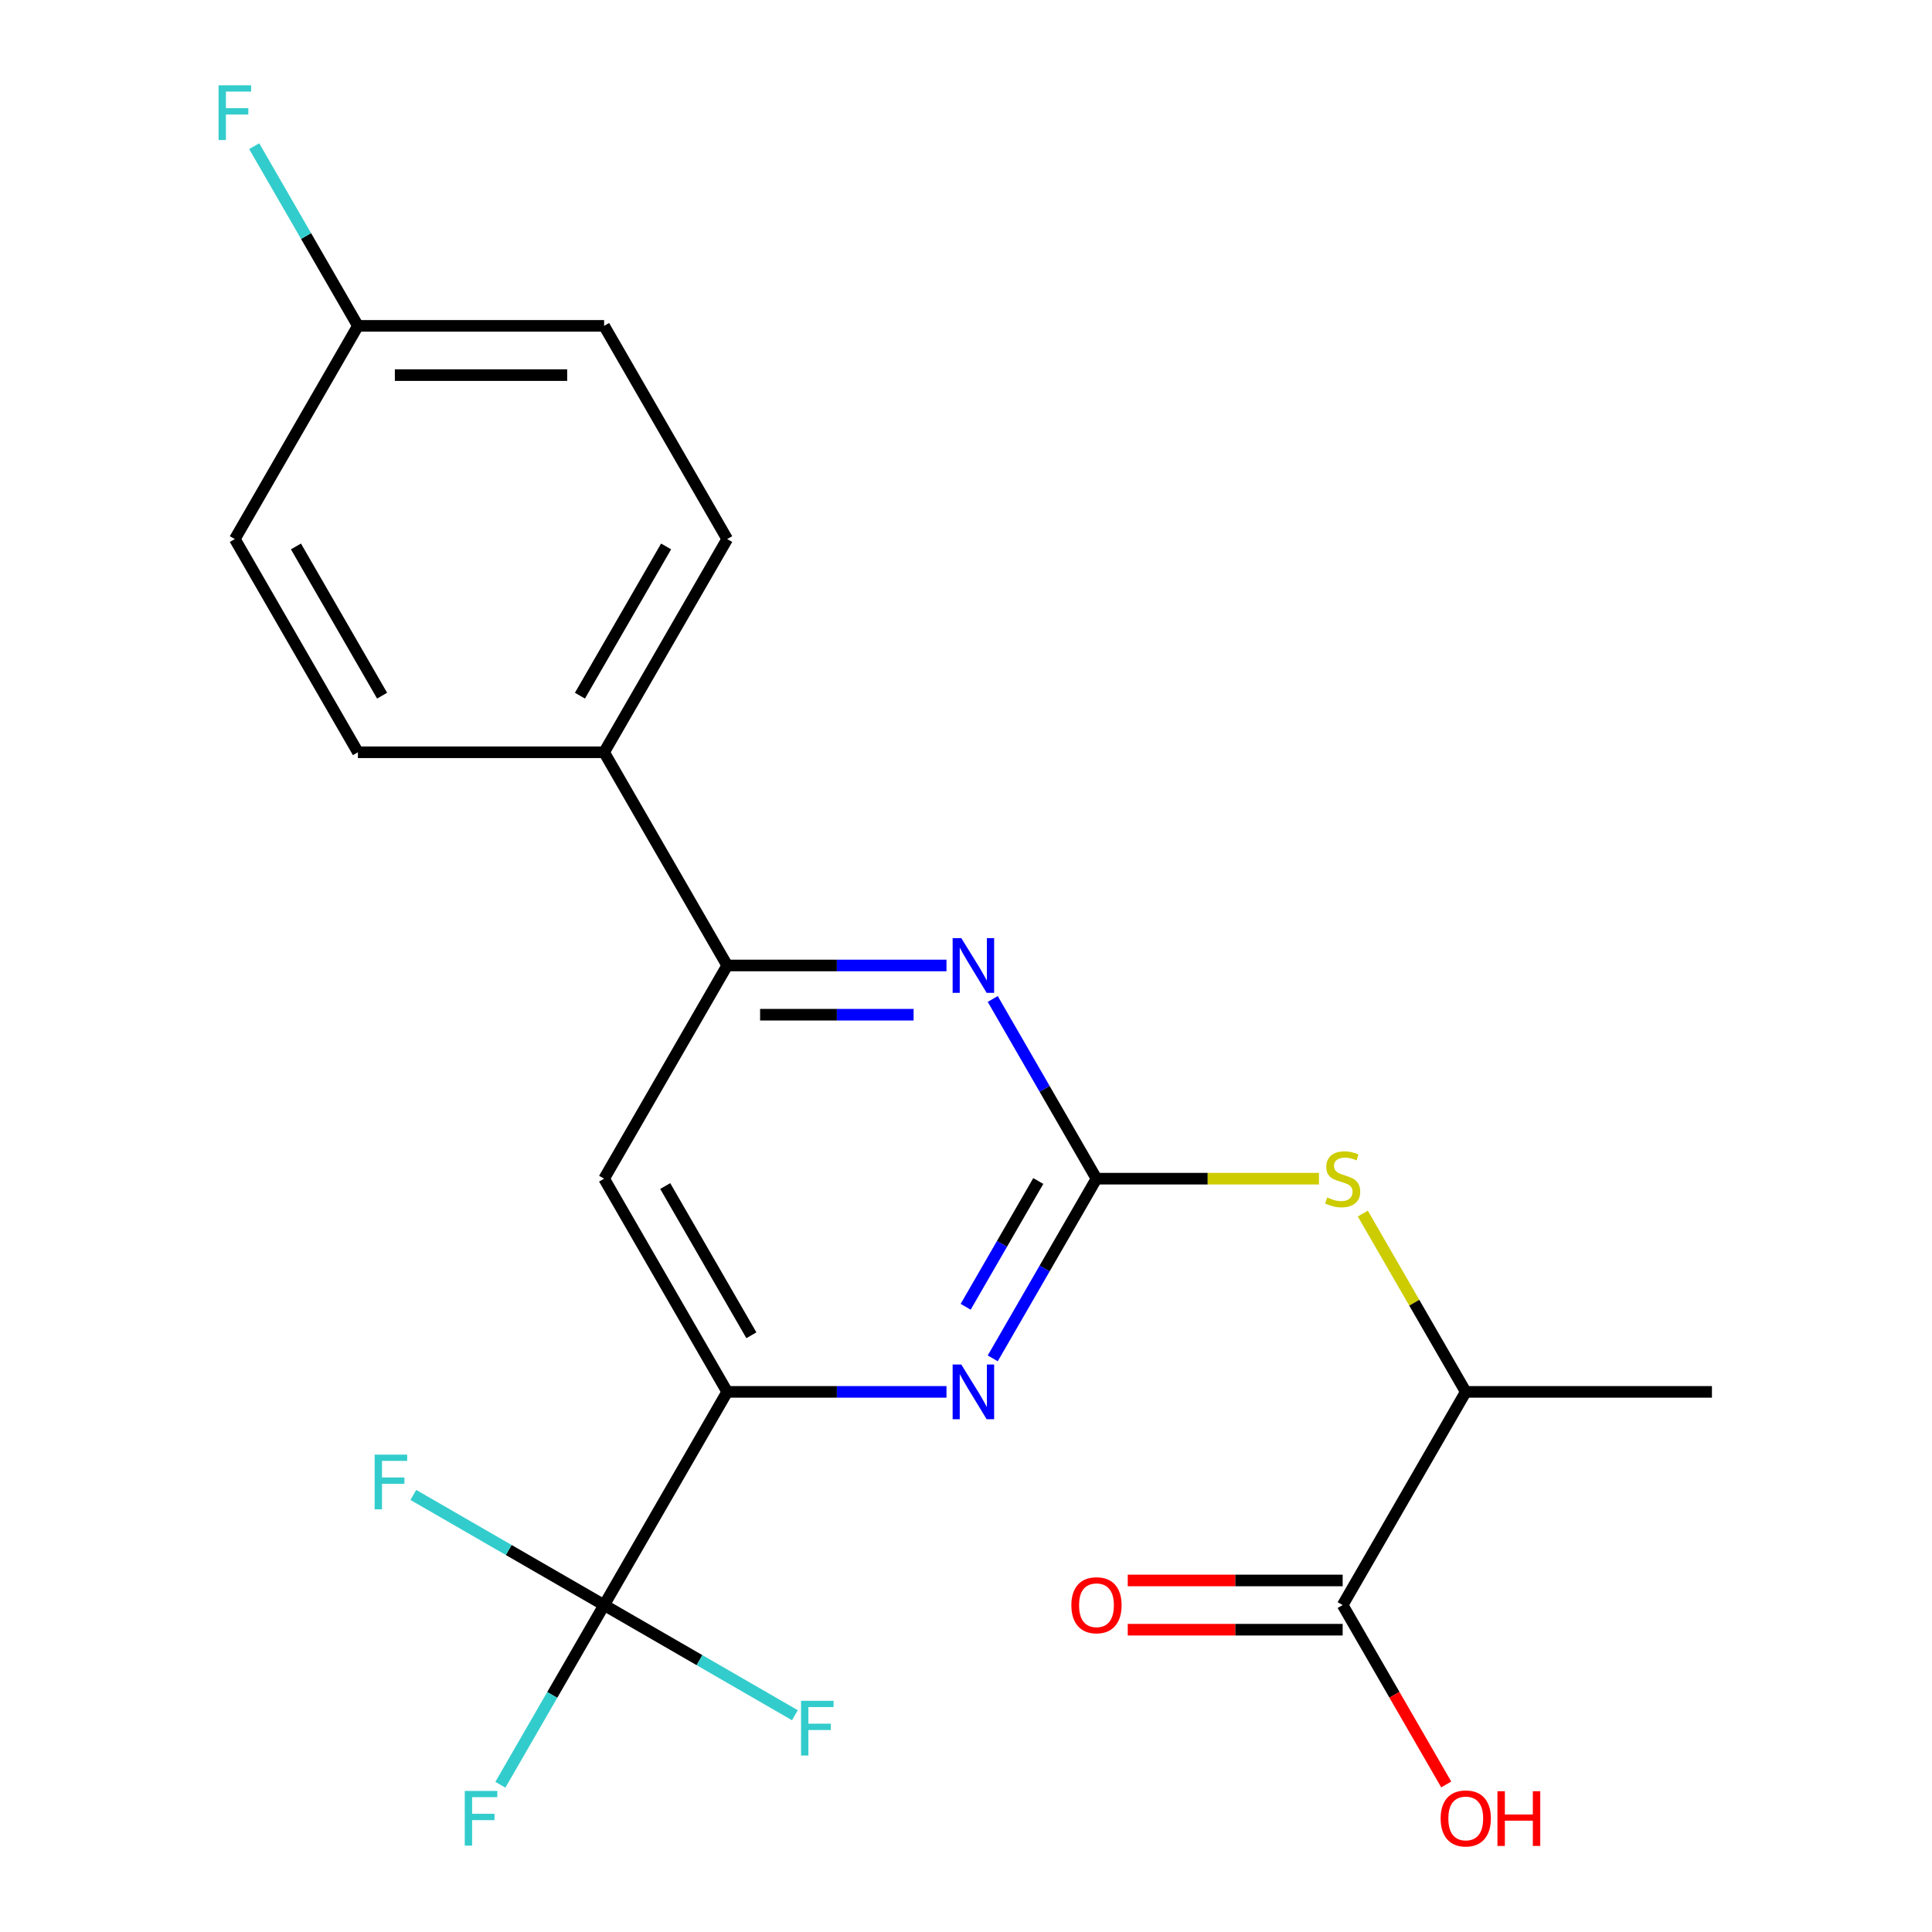<?xml version='1.0' encoding='iso-8859-1'?>
<svg version='1.1' baseProfile='full'
              xmlns='http://www.w3.org/2000/svg'
                      xmlns:rdkit='http://www.rdkit.org/xml'
                      xmlns:xlink='http://www.w3.org/1999/xlink'
                  xml:space='preserve'
width='1000px' height='1000px' viewBox='0 0 1000 1000'>
<!-- END OF HEADER -->
<rect style='opacity:1.0;fill:#FFFFFF;stroke:none' width='1000' height='1000' x='0' y='0'> </rect>
<path class='bond-0' d='M 567.536,610.08 L 540.687,656.584' style='fill:none;fill-rule:evenodd;stroke:#000000;stroke-width:6px;stroke-linecap:butt;stroke-linejoin:miter;stroke-opacity:1' />
<path class='bond-0' d='M 540.687,656.584 L 513.839,703.087' style='fill:none;fill-rule:evenodd;stroke:#0000FF;stroke-width:6px;stroke-linecap:butt;stroke-linejoin:miter;stroke-opacity:1' />
<path class='bond-0' d='M 537.411,611.289 L 518.617,643.841' style='fill:none;fill-rule:evenodd;stroke:#000000;stroke-width:6px;stroke-linecap:butt;stroke-linejoin:miter;stroke-opacity:1' />
<path class='bond-0' d='M 518.617,643.841 L 499.823,676.394' style='fill:none;fill-rule:evenodd;stroke:#0000FF;stroke-width:6px;stroke-linecap:butt;stroke-linejoin:miter;stroke-opacity:1' />
<path class='bond-2' d='M 567.536,610.08 L 540.687,563.577' style='fill:none;fill-rule:evenodd;stroke:#000000;stroke-width:6px;stroke-linecap:butt;stroke-linejoin:miter;stroke-opacity:1' />
<path class='bond-2' d='M 540.687,563.577 L 513.839,517.073' style='fill:none;fill-rule:evenodd;stroke:#0000FF;stroke-width:6px;stroke-linecap:butt;stroke-linejoin:miter;stroke-opacity:1' />
<path class='bond-6' d='M 567.536,610.08 L 625.116,610.08' style='fill:none;fill-rule:evenodd;stroke:#000000;stroke-width:6px;stroke-linecap:butt;stroke-linejoin:miter;stroke-opacity:1' />
<path class='bond-6' d='M 625.116,610.08 L 682.695,610.08' style='fill:none;fill-rule:evenodd;stroke:#CCCC00;stroke-width:6px;stroke-linecap:butt;stroke-linejoin:miter;stroke-opacity:1' />
<path class='bond-3' d='M 489.899,720.433 L 433.149,720.433' style='fill:none;fill-rule:evenodd;stroke:#0000FF;stroke-width:6px;stroke-linecap:butt;stroke-linejoin:miter;stroke-opacity:1' />
<path class='bond-3' d='M 433.149,720.433 L 376.4,720.433' style='fill:none;fill-rule:evenodd;stroke:#000000;stroke-width:6px;stroke-linecap:butt;stroke-linejoin:miter;stroke-opacity:1' />
<path class='bond-1' d='M 312.688,830.786 L 376.4,720.433' style='fill:none;fill-rule:evenodd;stroke:#000000;stroke-width:6px;stroke-linecap:butt;stroke-linejoin:miter;stroke-opacity:1' />
<path class='bond-11' d='M 312.688,830.786 L 285.839,877.289' style='fill:none;fill-rule:evenodd;stroke:#000000;stroke-width:6px;stroke-linecap:butt;stroke-linejoin:miter;stroke-opacity:1' />
<path class='bond-11' d='M 285.839,877.289 L 258.99,923.793' style='fill:none;fill-rule:evenodd;stroke:#33CCCC;stroke-width:6px;stroke-linecap:butt;stroke-linejoin:miter;stroke-opacity:1' />
<path class='bond-12' d='M 312.688,830.786 L 263.314,802.28' style='fill:none;fill-rule:evenodd;stroke:#000000;stroke-width:6px;stroke-linecap:butt;stroke-linejoin:miter;stroke-opacity:1' />
<path class='bond-12' d='M 263.314,802.28 L 213.941,773.774' style='fill:none;fill-rule:evenodd;stroke:#33CCCC;stroke-width:6px;stroke-linecap:butt;stroke-linejoin:miter;stroke-opacity:1' />
<path class='bond-13' d='M 312.688,830.786 L 362.061,859.291' style='fill:none;fill-rule:evenodd;stroke:#000000;stroke-width:6px;stroke-linecap:butt;stroke-linejoin:miter;stroke-opacity:1' />
<path class='bond-13' d='M 362.061,859.291 L 411.435,887.797' style='fill:none;fill-rule:evenodd;stroke:#33CCCC;stroke-width:6px;stroke-linecap:butt;stroke-linejoin:miter;stroke-opacity:1' />
<path class='bond-4' d='M 489.899,499.727 L 433.149,499.727' style='fill:none;fill-rule:evenodd;stroke:#0000FF;stroke-width:6px;stroke-linecap:butt;stroke-linejoin:miter;stroke-opacity:1' />
<path class='bond-4' d='M 433.149,499.727 L 376.4,499.727' style='fill:none;fill-rule:evenodd;stroke:#000000;stroke-width:6px;stroke-linecap:butt;stroke-linejoin:miter;stroke-opacity:1' />
<path class='bond-4' d='M 472.874,525.212 L 433.149,525.212' style='fill:none;fill-rule:evenodd;stroke:#0000FF;stroke-width:6px;stroke-linecap:butt;stroke-linejoin:miter;stroke-opacity:1' />
<path class='bond-4' d='M 433.149,525.212 L 393.425,525.212' style='fill:none;fill-rule:evenodd;stroke:#000000;stroke-width:6px;stroke-linecap:butt;stroke-linejoin:miter;stroke-opacity:1' />
<path class='bond-22' d='M 376.4,720.433 L 312.688,610.08' style='fill:none;fill-rule:evenodd;stroke:#000000;stroke-width:6px;stroke-linecap:butt;stroke-linejoin:miter;stroke-opacity:1' />
<path class='bond-22' d='M 388.914,691.138 L 344.315,613.891' style='fill:none;fill-rule:evenodd;stroke:#000000;stroke-width:6px;stroke-linecap:butt;stroke-linejoin:miter;stroke-opacity:1' />
<path class='bond-5' d='M 376.4,499.727 L 312.688,610.08' style='fill:none;fill-rule:evenodd;stroke:#000000;stroke-width:6px;stroke-linecap:butt;stroke-linejoin:miter;stroke-opacity:1' />
<path class='bond-9' d='M 376.4,499.727 L 312.688,389.375' style='fill:none;fill-rule:evenodd;stroke:#000000;stroke-width:6px;stroke-linecap:butt;stroke-linejoin:miter;stroke-opacity:1' />
<path class='bond-8' d='M 705.391,628.146 L 732.032,674.289' style='fill:none;fill-rule:evenodd;stroke:#CCCC00;stroke-width:6px;stroke-linecap:butt;stroke-linejoin:miter;stroke-opacity:1' />
<path class='bond-8' d='M 732.032,674.289 L 758.673,720.433' style='fill:none;fill-rule:evenodd;stroke:#000000;stroke-width:6px;stroke-linecap:butt;stroke-linejoin:miter;stroke-opacity:1' />
<path class='bond-7' d='M 694.961,830.786 L 758.673,720.433' style='fill:none;fill-rule:evenodd;stroke:#000000;stroke-width:6px;stroke-linecap:butt;stroke-linejoin:miter;stroke-opacity:1' />
<path class='bond-10' d='M 694.961,818.043 L 639.341,818.043' style='fill:none;fill-rule:evenodd;stroke:#000000;stroke-width:6px;stroke-linecap:butt;stroke-linejoin:miter;stroke-opacity:1' />
<path class='bond-10' d='M 639.341,818.043 L 583.722,818.043' style='fill:none;fill-rule:evenodd;stroke:#FF0000;stroke-width:6px;stroke-linecap:butt;stroke-linejoin:miter;stroke-opacity:1' />
<path class='bond-10' d='M 694.961,843.528 L 639.341,843.528' style='fill:none;fill-rule:evenodd;stroke:#000000;stroke-width:6px;stroke-linecap:butt;stroke-linejoin:miter;stroke-opacity:1' />
<path class='bond-10' d='M 639.341,843.528 L 583.722,843.528' style='fill:none;fill-rule:evenodd;stroke:#FF0000;stroke-width:6px;stroke-linecap:butt;stroke-linejoin:miter;stroke-opacity:1' />
<path class='bond-16' d='M 694.961,830.786 L 721.763,877.209' style='fill:none;fill-rule:evenodd;stroke:#000000;stroke-width:6px;stroke-linecap:butt;stroke-linejoin:miter;stroke-opacity:1' />
<path class='bond-16' d='M 721.763,877.209 L 748.566,923.633' style='fill:none;fill-rule:evenodd;stroke:#FF0000;stroke-width:6px;stroke-linecap:butt;stroke-linejoin:miter;stroke-opacity:1' />
<path class='bond-21' d='M 758.673,720.433 L 886.097,720.433' style='fill:none;fill-rule:evenodd;stroke:#000000;stroke-width:6px;stroke-linecap:butt;stroke-linejoin:miter;stroke-opacity:1' />
<path class='bond-14' d='M 312.688,389.375 L 376.4,279.022' style='fill:none;fill-rule:evenodd;stroke:#000000;stroke-width:6px;stroke-linecap:butt;stroke-linejoin:miter;stroke-opacity:1' />
<path class='bond-14' d='M 300.174,360.079 L 344.773,282.833' style='fill:none;fill-rule:evenodd;stroke:#000000;stroke-width:6px;stroke-linecap:butt;stroke-linejoin:miter;stroke-opacity:1' />
<path class='bond-15' d='M 312.688,389.375 L 185.263,389.375' style='fill:none;fill-rule:evenodd;stroke:#000000;stroke-width:6px;stroke-linecap:butt;stroke-linejoin:miter;stroke-opacity:1' />
<path class='bond-18' d='M 376.4,279.022 L 312.688,168.669' style='fill:none;fill-rule:evenodd;stroke:#000000;stroke-width:6px;stroke-linecap:butt;stroke-linejoin:miter;stroke-opacity:1' />
<path class='bond-19' d='M 185.263,389.375 L 121.551,279.022' style='fill:none;fill-rule:evenodd;stroke:#000000;stroke-width:6px;stroke-linecap:butt;stroke-linejoin:miter;stroke-opacity:1' />
<path class='bond-19' d='M 197.777,360.079 L 153.179,282.833' style='fill:none;fill-rule:evenodd;stroke:#000000;stroke-width:6px;stroke-linecap:butt;stroke-linejoin:miter;stroke-opacity:1' />
<path class='bond-17' d='M 185.263,168.669 L 121.551,279.022' style='fill:none;fill-rule:evenodd;stroke:#000000;stroke-width:6px;stroke-linecap:butt;stroke-linejoin:miter;stroke-opacity:1' />
<path class='bond-20' d='M 185.263,168.669 L 158.415,122.166' style='fill:none;fill-rule:evenodd;stroke:#000000;stroke-width:6px;stroke-linecap:butt;stroke-linejoin:miter;stroke-opacity:1' />
<path class='bond-20' d='M 158.415,122.166 L 131.566,75.662' style='fill:none;fill-rule:evenodd;stroke:#33CCCC;stroke-width:6px;stroke-linecap:butt;stroke-linejoin:miter;stroke-opacity:1' />
<path class='bond-23' d='M 185.263,168.669 L 312.688,168.669' style='fill:none;fill-rule:evenodd;stroke:#000000;stroke-width:6px;stroke-linecap:butt;stroke-linejoin:miter;stroke-opacity:1' />
<path class='bond-23' d='M 204.377,194.154 L 293.574,194.154' style='fill:none;fill-rule:evenodd;stroke:#000000;stroke-width:6px;stroke-linecap:butt;stroke-linejoin:miter;stroke-opacity:1' />
<path  class='atom-1' d='M 497.564 706.273
L 506.844 721.273
Q 507.764 722.753, 509.244 725.433
Q 510.724 728.113, 510.804 728.273
L 510.804 706.273
L 514.564 706.273
L 514.564 734.593
L 510.684 734.593
L 500.724 718.193
Q 499.564 716.273, 498.324 714.073
Q 497.124 711.873, 496.764 711.193
L 496.764 734.593
L 493.084 734.593
L 493.084 706.273
L 497.564 706.273
' fill='#0000FF'/>
<path  class='atom-3' d='M 497.564 485.567
L 506.844 500.567
Q 507.764 502.047, 509.244 504.727
Q 510.724 507.407, 510.804 507.567
L 510.804 485.567
L 514.564 485.567
L 514.564 513.887
L 510.684 513.887
L 500.724 497.487
Q 499.564 495.567, 498.324 493.367
Q 497.124 491.167, 496.764 490.487
L 496.764 513.887
L 493.084 513.887
L 493.084 485.567
L 497.564 485.567
' fill='#0000FF'/>
<path  class='atom-7' d='M 686.961 619.8
Q 687.281 619.92, 688.601 620.48
Q 689.921 621.04, 691.361 621.4
Q 692.841 621.72, 694.281 621.72
Q 696.961 621.72, 698.521 620.44
Q 700.081 619.12, 700.081 616.84
Q 700.081 615.28, 699.281 614.32
Q 698.521 613.36, 697.321 612.84
Q 696.121 612.32, 694.121 611.72
Q 691.601 610.96, 690.081 610.24
Q 688.601 609.52, 687.521 608
Q 686.481 606.48, 686.481 603.92
Q 686.481 600.36, 688.881 598.16
Q 691.321 595.96, 696.121 595.96
Q 699.401 595.96, 703.121 597.52
L 702.201 600.6
Q 698.801 599.2, 696.241 599.2
Q 693.481 599.2, 691.961 600.36
Q 690.441 601.48, 690.481 603.44
Q 690.481 604.96, 691.241 605.88
Q 692.041 606.8, 693.161 607.32
Q 694.321 607.84, 696.241 608.44
Q 698.801 609.24, 700.321 610.04
Q 701.841 610.84, 702.921 612.48
Q 704.041 614.08, 704.041 616.84
Q 704.041 620.76, 701.401 622.88
Q 698.801 624.96, 694.441 624.96
Q 691.921 624.96, 690.001 624.4
Q 688.121 623.88, 685.881 622.96
L 686.961 619.8
' fill='#CCCC00'/>
<path  class='atom-11' d='M 554.536 830.866
Q 554.536 824.066, 557.896 820.266
Q 561.256 816.466, 567.536 816.466
Q 573.816 816.466, 577.176 820.266
Q 580.536 824.066, 580.536 830.866
Q 580.536 837.746, 577.136 841.666
Q 573.736 845.546, 567.536 845.546
Q 561.296 845.546, 557.896 841.666
Q 554.536 837.786, 554.536 830.866
M 567.536 842.346
Q 571.856 842.346, 574.176 839.466
Q 576.536 836.546, 576.536 830.866
Q 576.536 825.306, 574.176 822.506
Q 571.856 819.666, 567.536 819.666
Q 563.216 819.666, 560.856 822.466
Q 558.536 825.266, 558.536 830.866
Q 558.536 836.586, 560.856 839.466
Q 563.216 842.346, 567.536 842.346
' fill='#FF0000'/>
<path  class='atom-12' d='M 240.556 926.978
L 257.396 926.978
L 257.396 930.218
L 244.356 930.218
L 244.356 938.818
L 255.956 938.818
L 255.956 942.098
L 244.356 942.098
L 244.356 955.298
L 240.556 955.298
L 240.556 926.978
' fill='#33CCCC'/>
<path  class='atom-13' d='M 193.915 752.913
L 210.755 752.913
L 210.755 756.153
L 197.715 756.153
L 197.715 764.753
L 209.315 764.753
L 209.315 768.033
L 197.715 768.033
L 197.715 781.233
L 193.915 781.233
L 193.915 752.913
' fill='#33CCCC'/>
<path  class='atom-14' d='M 414.62 880.338
L 431.46 880.338
L 431.46 883.578
L 418.42 883.578
L 418.42 892.178
L 430.02 892.178
L 430.02 895.458
L 418.42 895.458
L 418.42 908.658
L 414.62 908.658
L 414.62 880.338
' fill='#33CCCC'/>
<path  class='atom-17' d='M 745.673 941.218
Q 745.673 934.418, 749.033 930.618
Q 752.393 926.818, 758.673 926.818
Q 764.953 926.818, 768.313 930.618
Q 771.673 934.418, 771.673 941.218
Q 771.673 948.098, 768.273 952.018
Q 764.873 955.898, 758.673 955.898
Q 752.433 955.898, 749.033 952.018
Q 745.673 948.138, 745.673 941.218
M 758.673 952.698
Q 762.993 952.698, 765.313 949.818
Q 767.673 946.898, 767.673 941.218
Q 767.673 935.658, 765.313 932.858
Q 762.993 930.018, 758.673 930.018
Q 754.353 930.018, 751.993 932.818
Q 749.673 935.618, 749.673 941.218
Q 749.673 946.938, 751.993 949.818
Q 754.353 952.698, 758.673 952.698
' fill='#FF0000'/>
<path  class='atom-17' d='M 775.073 927.138
L 778.913 927.138
L 778.913 939.178
L 793.393 939.178
L 793.393 927.138
L 797.233 927.138
L 797.233 955.458
L 793.393 955.458
L 793.393 942.378
L 778.913 942.378
L 778.913 955.458
L 775.073 955.458
L 775.073 927.138
' fill='#FF0000'/>
<path  class='atom-21' d='M 113.131 44.157
L 129.971 44.157
L 129.971 47.397
L 116.931 47.397
L 116.931 55.997
L 128.531 55.997
L 128.531 59.277
L 116.931 59.277
L 116.931 72.477
L 113.131 72.477
L 113.131 44.157
' fill='#33CCCC'/>
</svg>
